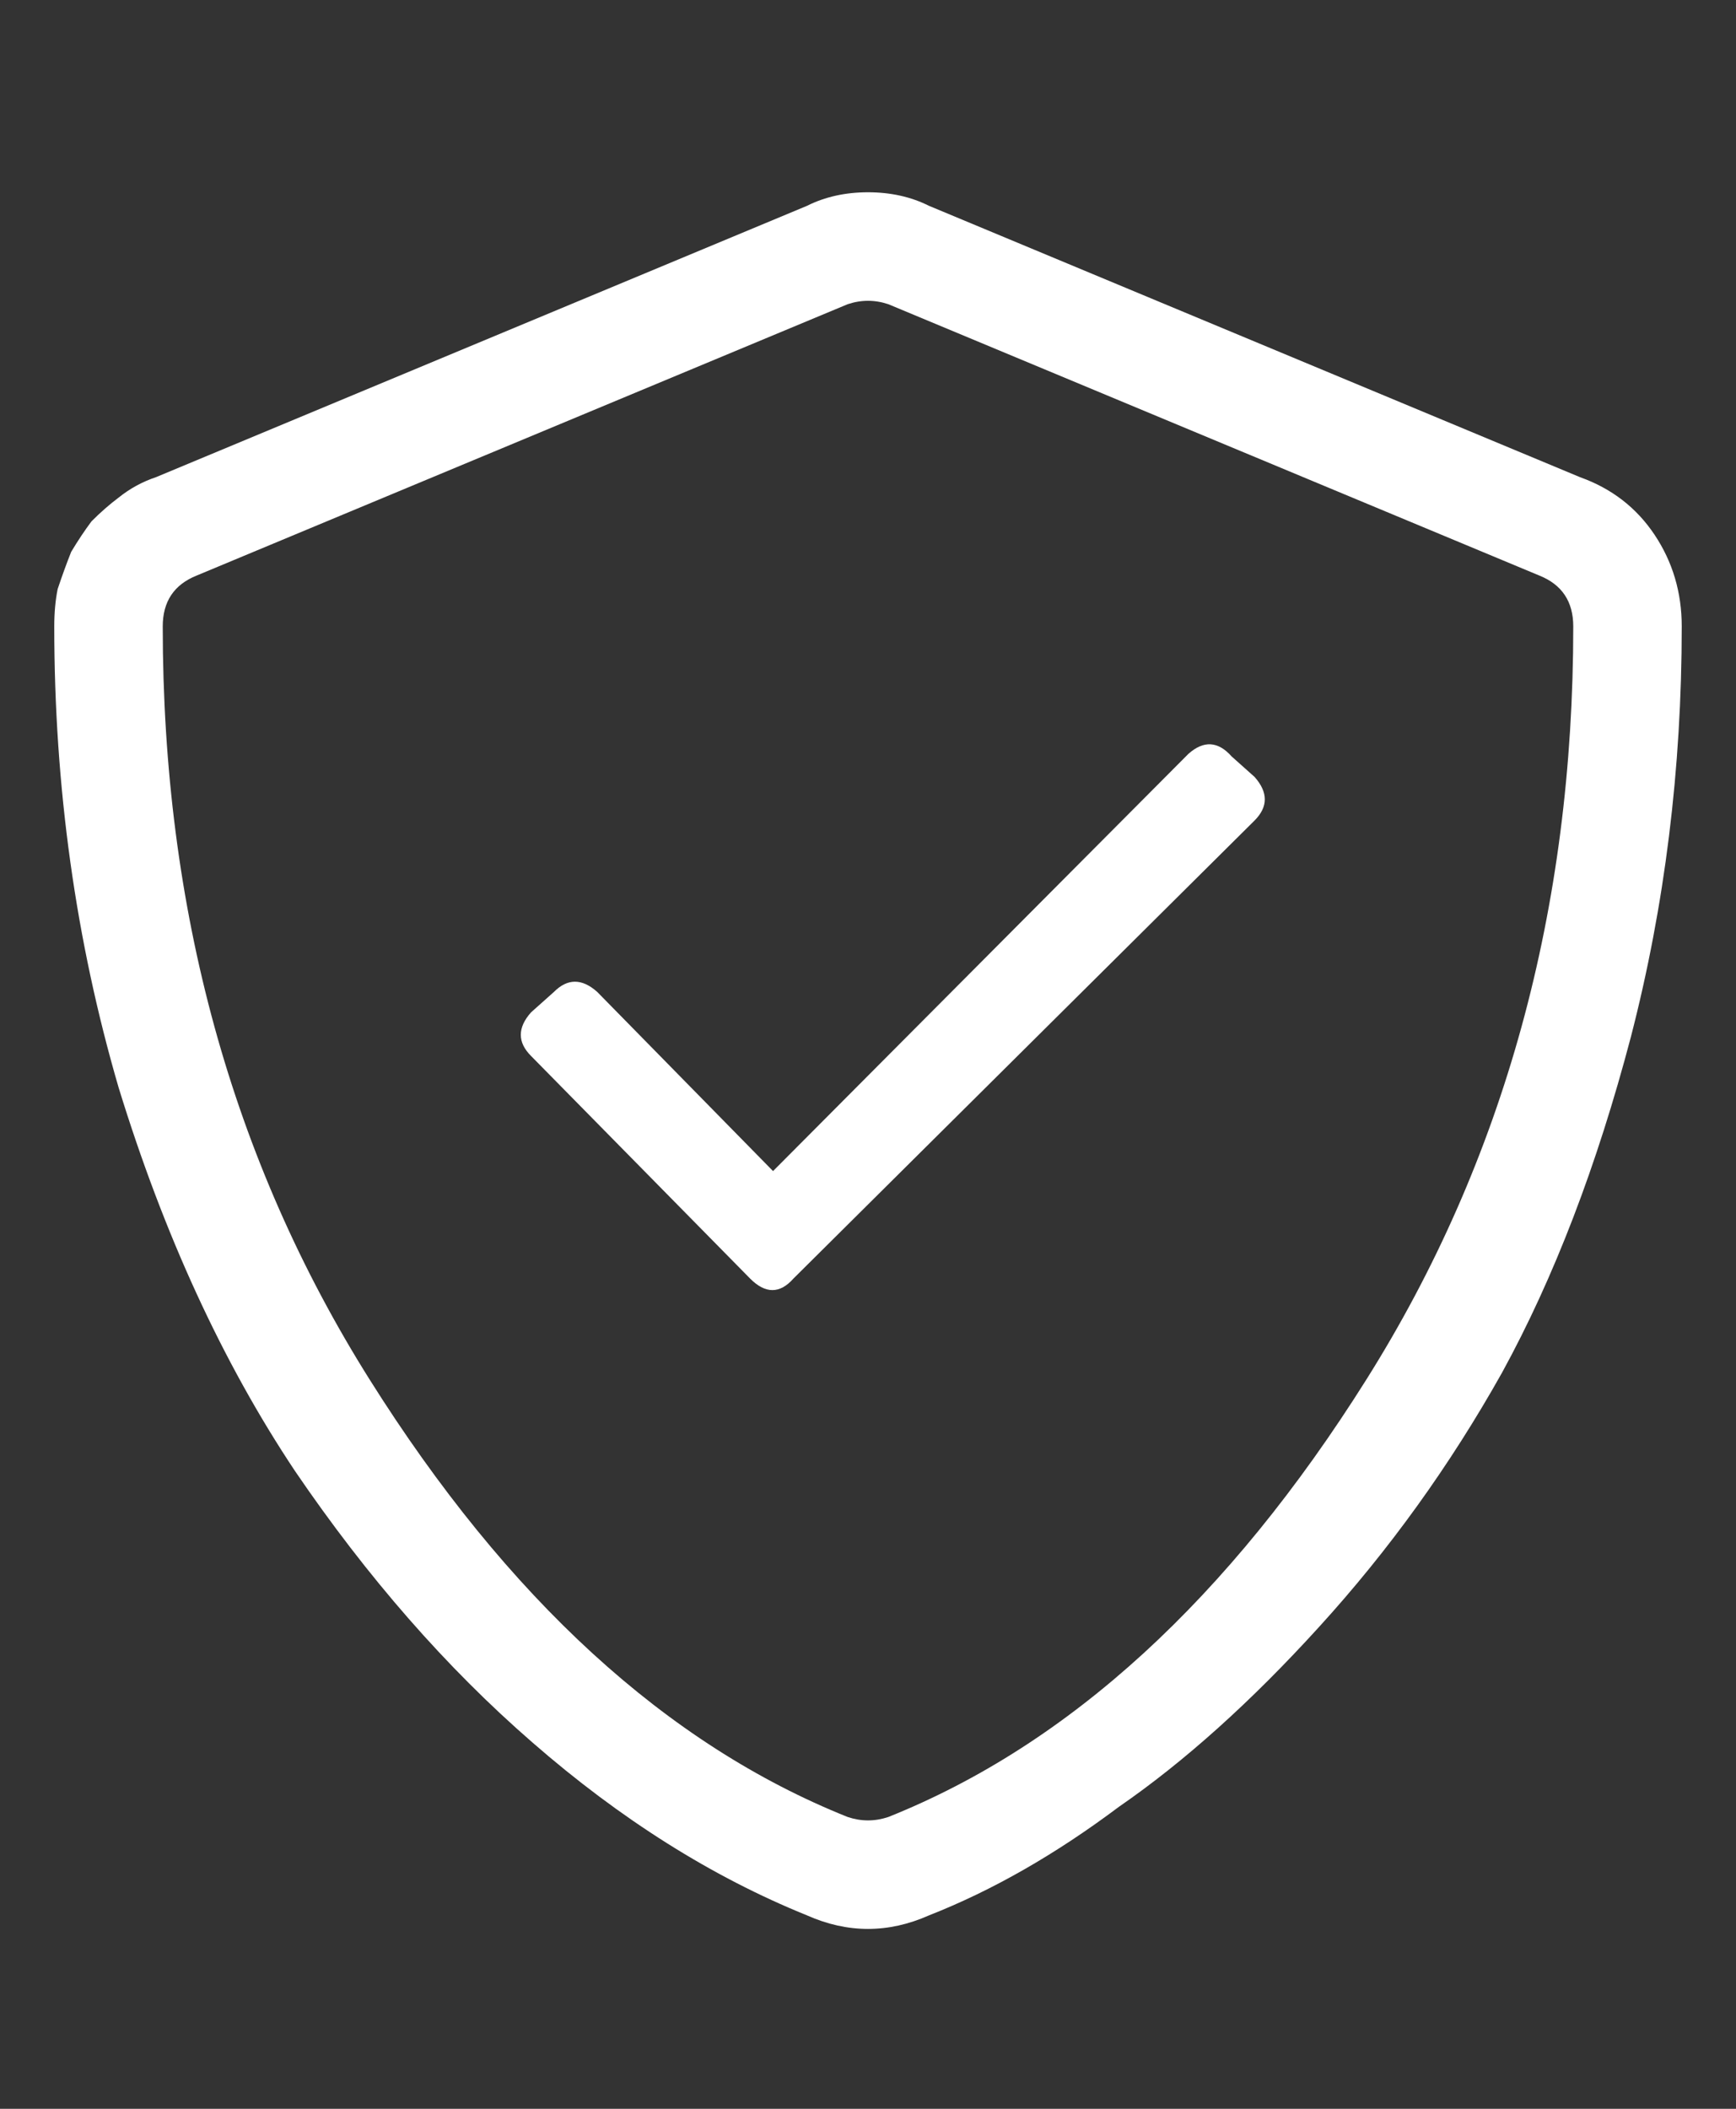 <svg width="70" height="85" viewBox="0 0 70 85" fill="none" xmlns="http://www.w3.org/2000/svg">
<rect x="0" y="0" width="70" height="85" fill="#333333" stroke="none"/>
<path d="M63.711 19.234C64.987 19.69 65.99 20.465 66.719 21.559C67.448 22.652 67.812 23.883 67.812 25.25C67.812 30.992 67.129 36.507 65.762 41.793C64.394 46.988 62.663 51.5 60.566 55.328C58.47 59.065 56.009 62.483 53.184 65.582C50.449 68.59 47.76 71.005 45.117 72.828C42.565 74.742 40.013 76.201 37.461 77.203C35.82 77.932 34.18 77.932 32.539 77.203C28.711 75.654 25.02 73.329 21.465 70.231C18.001 67.223 14.811 63.577 11.895 59.293C8.978 54.918 6.608 49.768 4.785 43.844C3.053 37.919 2.188 31.721 2.188 25.25C2.188 24.703 2.233 24.202 2.324 23.746C2.507 23.199 2.689 22.698 2.871 22.242C3.145 21.787 3.418 21.376 3.691 21.012C4.056 20.647 4.421 20.328 4.785 20.055C5.241 19.69 5.742 19.417 6.289 19.234L32.539 8.297C33.268 7.932 34.089 7.75 35 7.75C35.911 7.75 36.732 7.932 37.461 8.297L63.711 19.234ZM35.82 73.238C43.112 70.322 49.538 64.443 55.098 55.602C60.658 46.76 63.438 36.643 63.438 25.25C63.438 24.247 62.982 23.564 62.07 23.199L35.82 12.262C35.273 12.079 34.727 12.079 34.18 12.262L7.93 23.199C7.018 23.564 6.562 24.247 6.562 25.25C6.562 36.643 9.342 46.76 14.902 55.602C20.462 64.443 26.888 70.322 34.18 73.238C34.727 73.421 35.273 73.421 35.82 73.238Z" fill="white"/>
<path d="M50.589 33.071L31.993 51.536C31.445 52.155 30.863 52.155 30.247 51.536L21.411 42.561C20.863 42.011 20.863 41.426 21.411 40.807L22.336 39.982C22.884 39.432 23.466 39.432 24.082 39.982L31.171 47.203L47.918 30.388C48.534 29.838 49.116 29.873 49.664 30.491L50.589 31.317C51.137 31.936 51.137 32.52 50.589 33.071Z" fill="white"/>
</svg>
